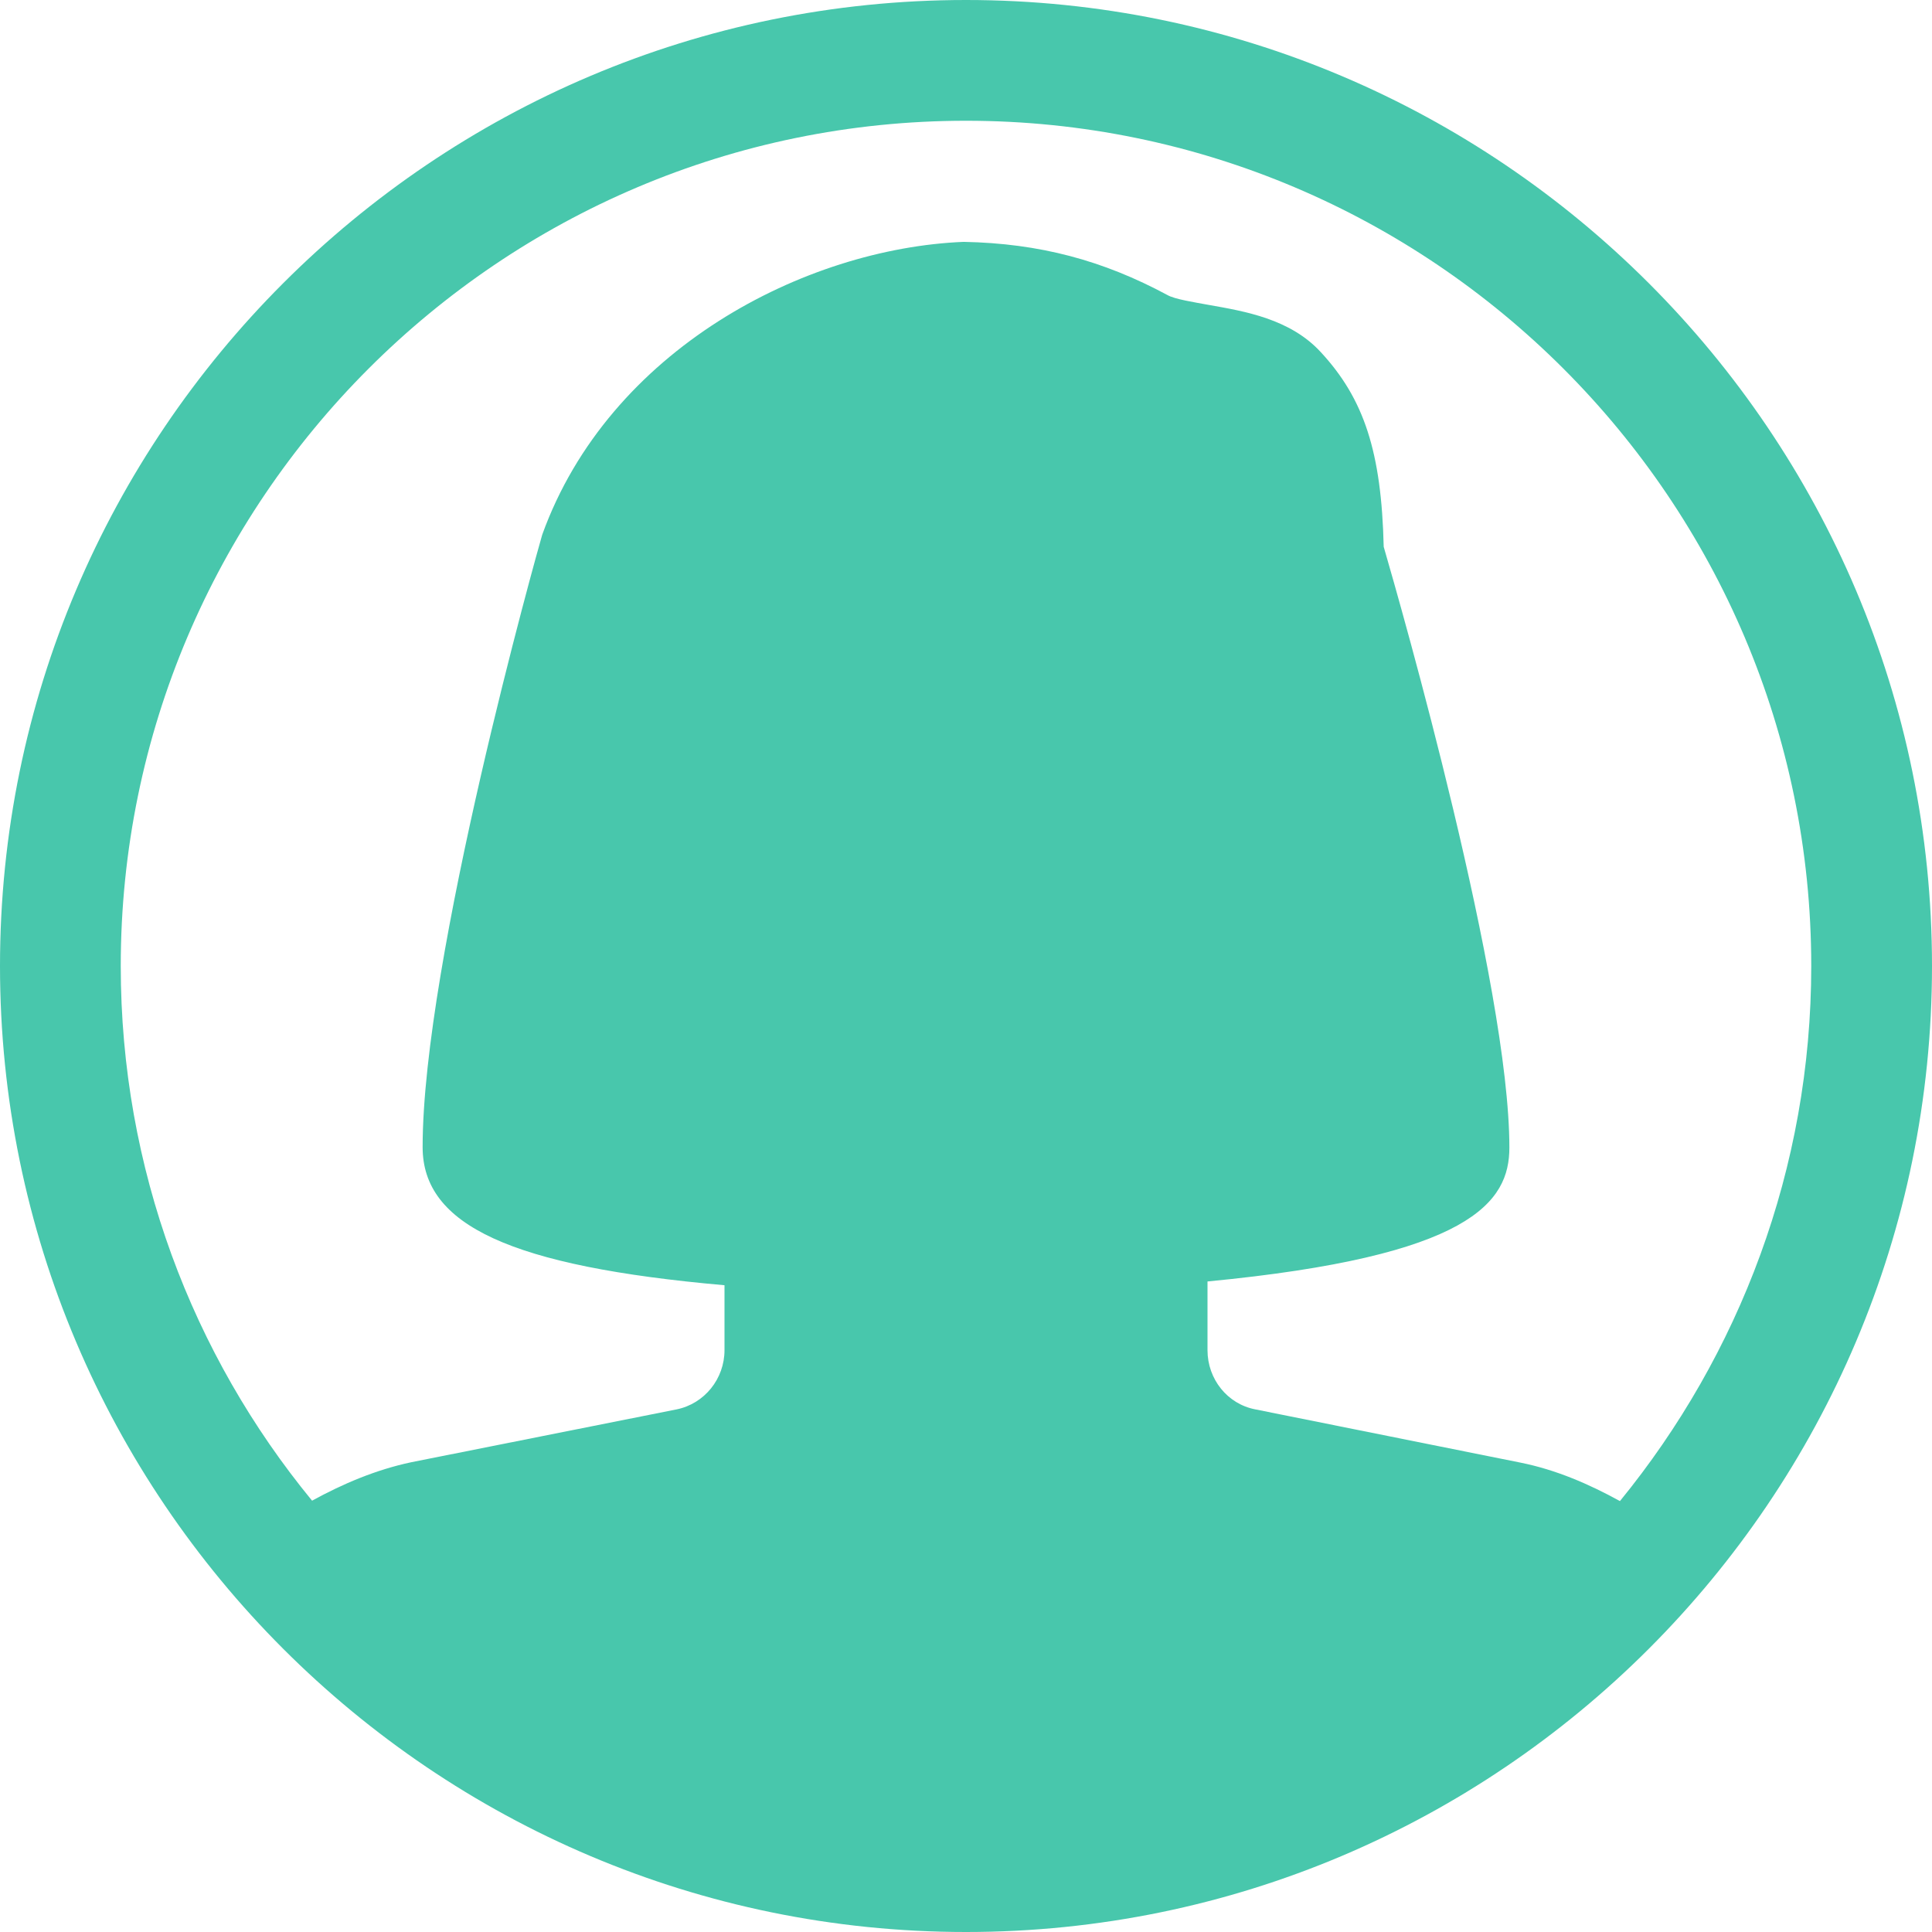 <?xml version="1.0" encoding="UTF-8"?>
<svg width="64px" height="64px" viewBox="0 0 64 64" version="1.1" xmlns="http://www.w3.org/2000/svg" xmlns:xlink="http://www.w3.org/1999/xlink">
    <title>assistencia/ic_acompanhante</title>
    <g id="Home" stroke="none" stroke-width="1" fill="none" fill-rule="evenodd">
        <g id="Desktop-HD-Copy-2" transform="translate(-1187, -2072)" fill="#48C7AC" fill-rule="nonzero">
            <g id="assistencia/ic_acompanhante" transform="translate(1187, 2072)">
                <path d="M32,0 C14.35,0 0,14.35 0,32 C0,49.65 14.35,64 32,64 C49.65,64 64,49.65 64,32 C64,14.35 49.65,0 32,0 Z M53.663,49.725 C52.638,49.163 51.55,48.688 50.362,48.45 L41.587,46.688 C40.663,46.513 40,45.688 40,44.725 L40,42.45 C48.737,41.612 50,39.825 50,38.013 C50,32.638 46.425,20.137 45.837,18.113 C45.763,14.975 45.188,13.213 43.75,11.662 C42.737,10.562 41.237,10.312 40.038,10.1 C39.562,10.012 38.913,9.912 38.675,9.775 C36.538,8.625 34.438,8.062 31.925,8.012 C26.663,8.225 20.175,11.575 17.962,17.712 C17.8,18.262 14,31.8 14,38 C14,40.587 16.925,41.95 24,42.575 L24,44.725 C24,45.675 23.337,46.5 22.413,46.688 L13.625,48.438 C12.45,48.688 11.363,49.15 10.338,49.712 C6.375,44.888 4,38.712 4,32 C4,16.562 16.562,4 32,4 C47.438,4 60,16.562 60,32 C60,38.712 57.612,44.888 53.663,49.725 Z" id="Shape"></path>
            </g>
        </g>
    </g>
</svg>